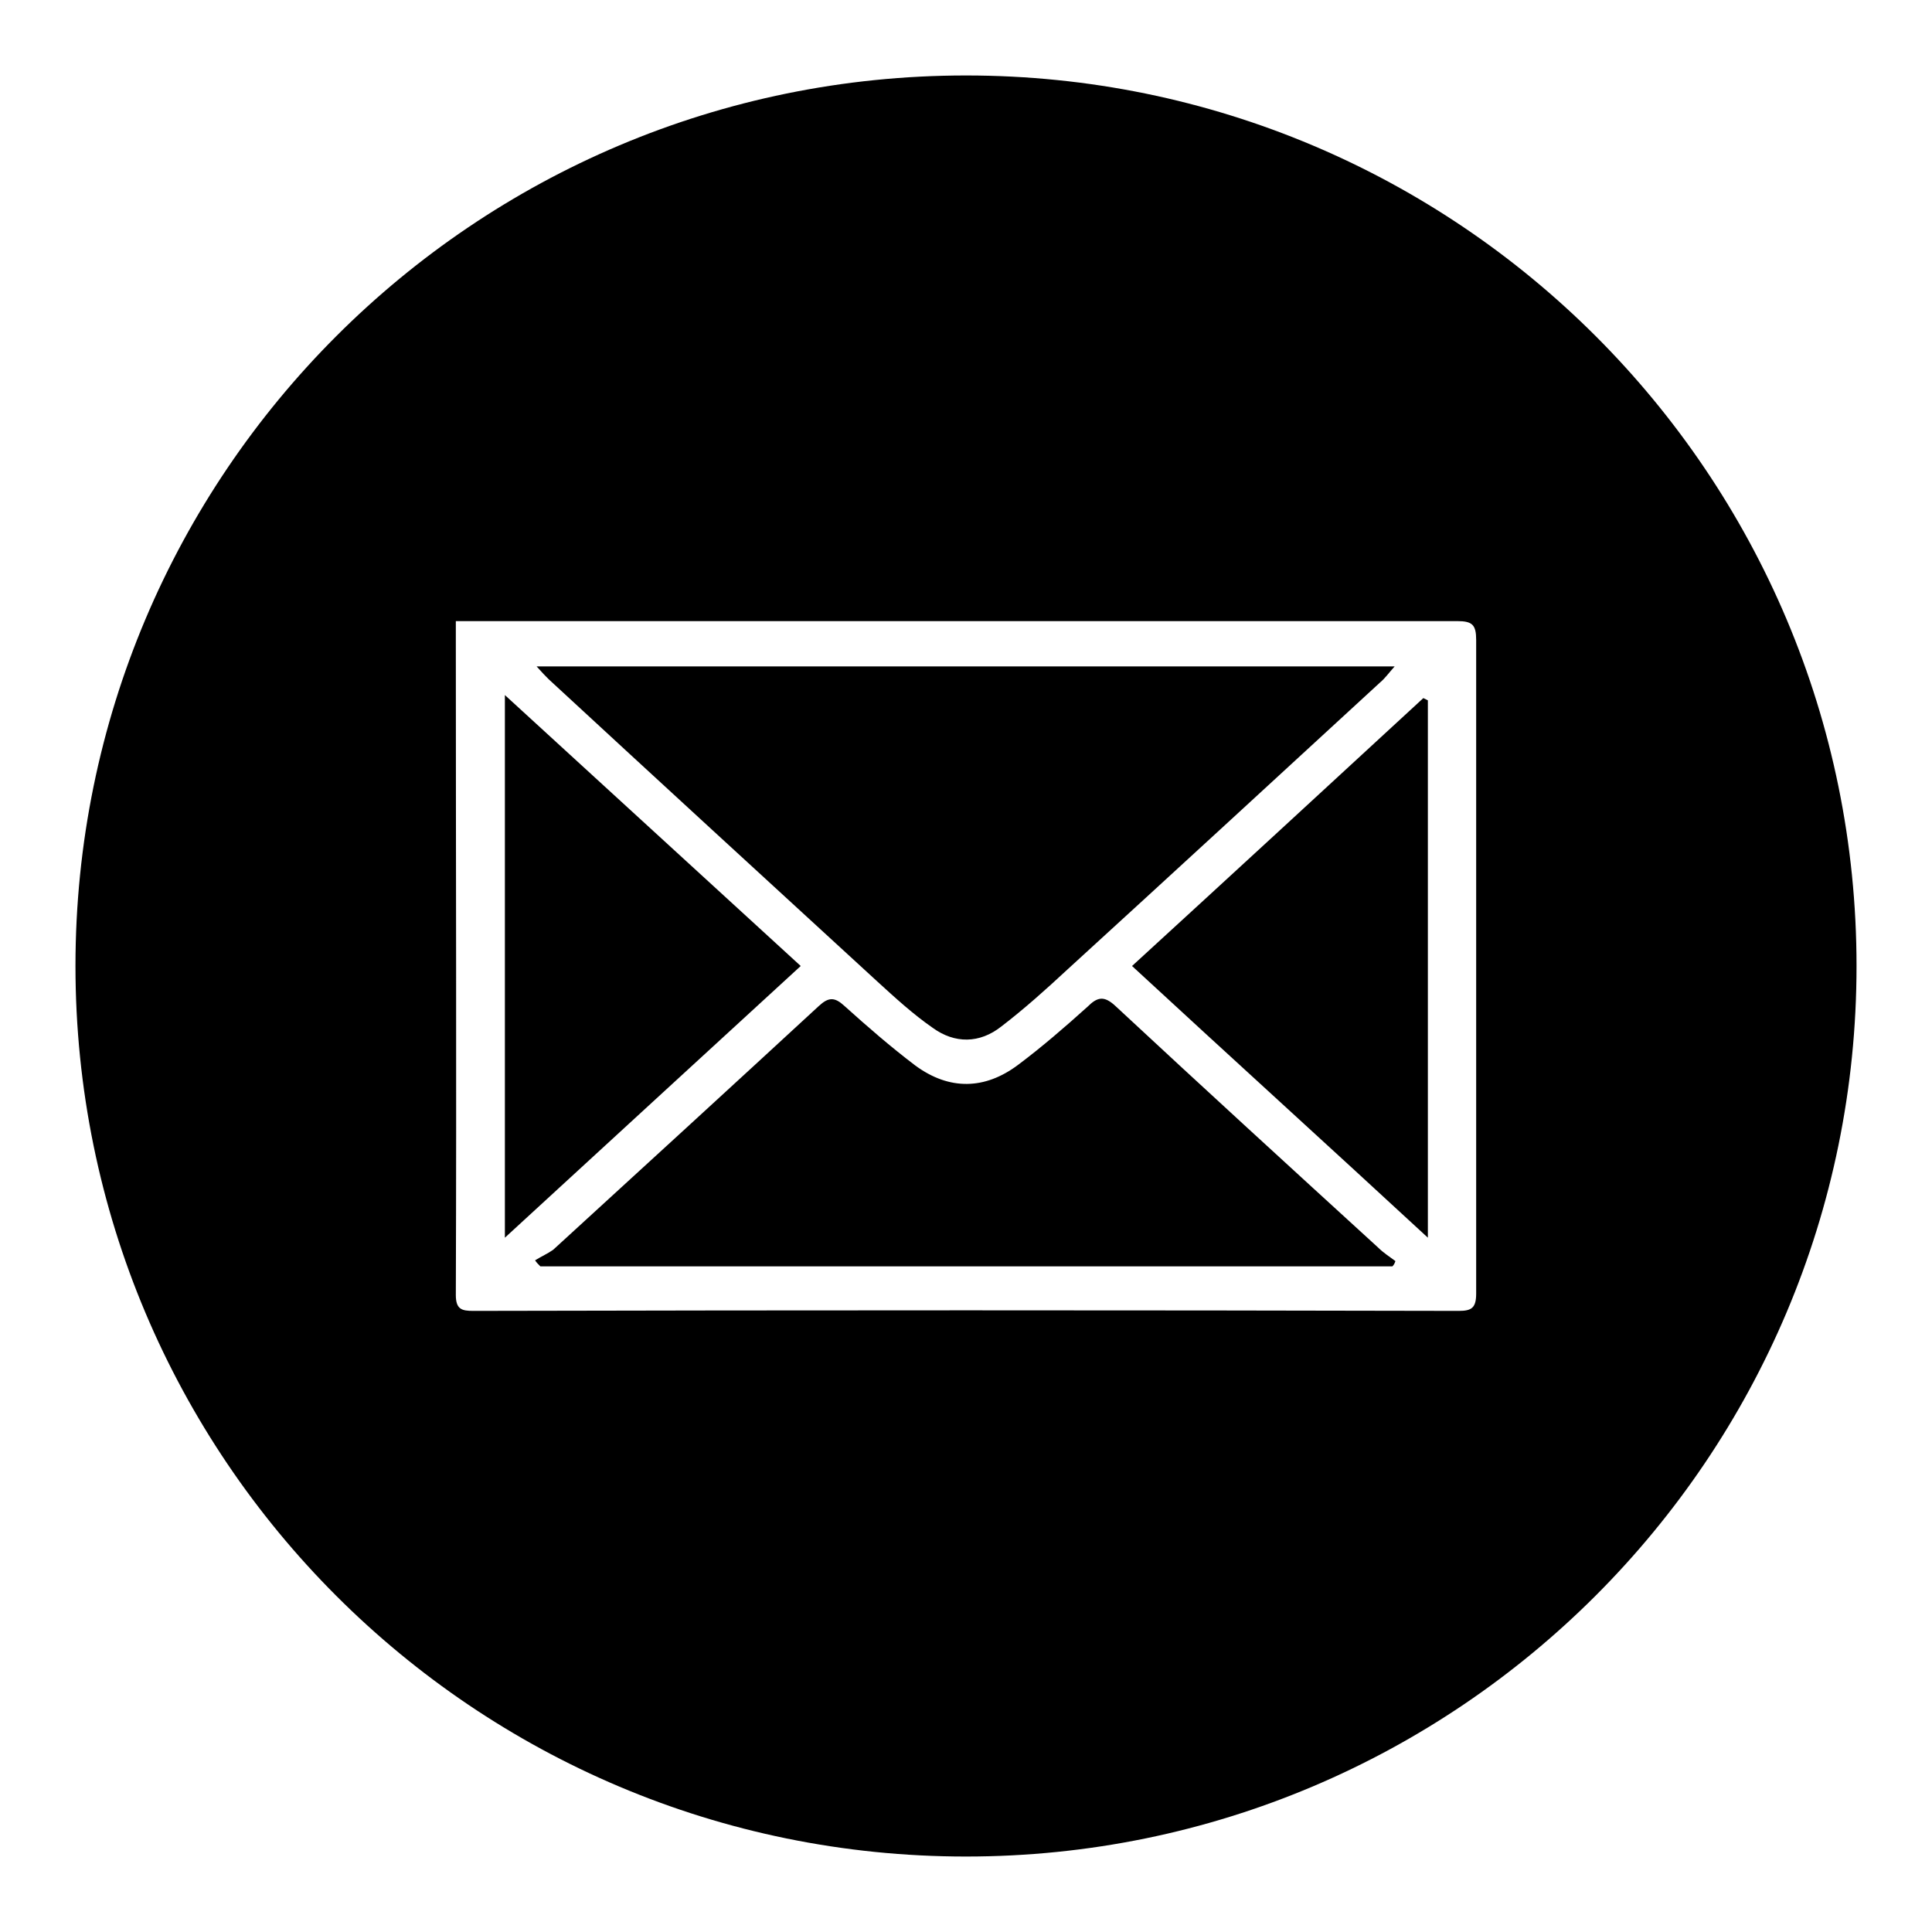 <?xml version="1.0" encoding="utf-8"?>
<!-- Svg Vector Icons : http://www.onlinewebfonts.com/icon -->
<!DOCTYPE svg PUBLIC "-//W3C//DTD SVG 1.1//EN" "http://www.w3.org/Graphics/SVG/1.1/DTD/svg11.dtd">
<svg version="1.1" xmlns="http://www.w3.org/2000/svg" xmlns:xlink="http://www.w3.org/1999/xlink" x="0px" y="0px" viewBox="0 0 256 256" enable-background="new 0 0 256 256" xml:space="preserve">
<g><g><path fill="#000000" d="M128,10C62.8,10,10,62.8,10,128c0,65.2,52.8,118,118,118c65.2,0,118-52.9,118-118C246,62.8,193.2,10,128,10z M60.4,82.3h2.9c43.3,0,86.5,0,129.8,0c2,0,2.5,0.5,2.5,2.5c0,28.8,0,57.7,0,86.6c0,1.9-0.6,2.3-2.3,2.3c-43.5-0.1-87.1-0.1-130.6,0c-1.5,0-2.3-0.2-2.3-2.1c0.1-28.8,0-57.6,0-86.4V82.3L60.4,82.3z M71.1,88.3c0.8,0.9,1.2,1.3,1.6,1.7c14.5,13.4,29,26.7,43.6,40.1c2.3,2.1,4.7,4.3,7.3,6.1c2.9,2.1,6.2,2.1,9.1-0.2c3-2.3,5.9-4.9,8.7-7.5c13.9-12.7,27.7-25.4,41.5-38.1c0.6-0.5,1.1-1.2,1.9-2.1C146.7,88.3,109.2,88.3,71.1,88.3L71.1,88.3z M70.9,167c0.2,0.3,0.4,0.5,0.7,0.8h112.9c0.2-0.2,0.3-0.4,0.4-0.7c-0.8-0.6-1.6-1.1-2.3-1.8c-11.6-10.6-23.3-21.3-34.8-32c-1.5-1.4-2.4-1.2-3.7,0.1c-3,2.7-6,5.3-9.2,7.7c-4.4,3.3-9.1,3.4-13.6,0.1c-3.3-2.5-6.4-5.2-9.4-7.9c-1.3-1.2-2.1-1.2-3.4,0c-11.7,10.8-23.4,21.5-35.2,32.3C72.6,166.1,71.7,166.5,70.9,167L70.9,167z M106.1,128c-13.1-12-26-23.8-39.2-35.9V164C80.2,151.8,93,140,106.1,128L106.1,128z M189.2,92.8c-0.2-0.1-0.4-0.2-0.6-0.3C175.8,104.3,163,116.1,150,128c13.1,12.1,26,23.8,39.2,36C189.2,139.8,189.2,116.3,189.2,92.8L189.2,92.8z"/></g></g>
</svg>